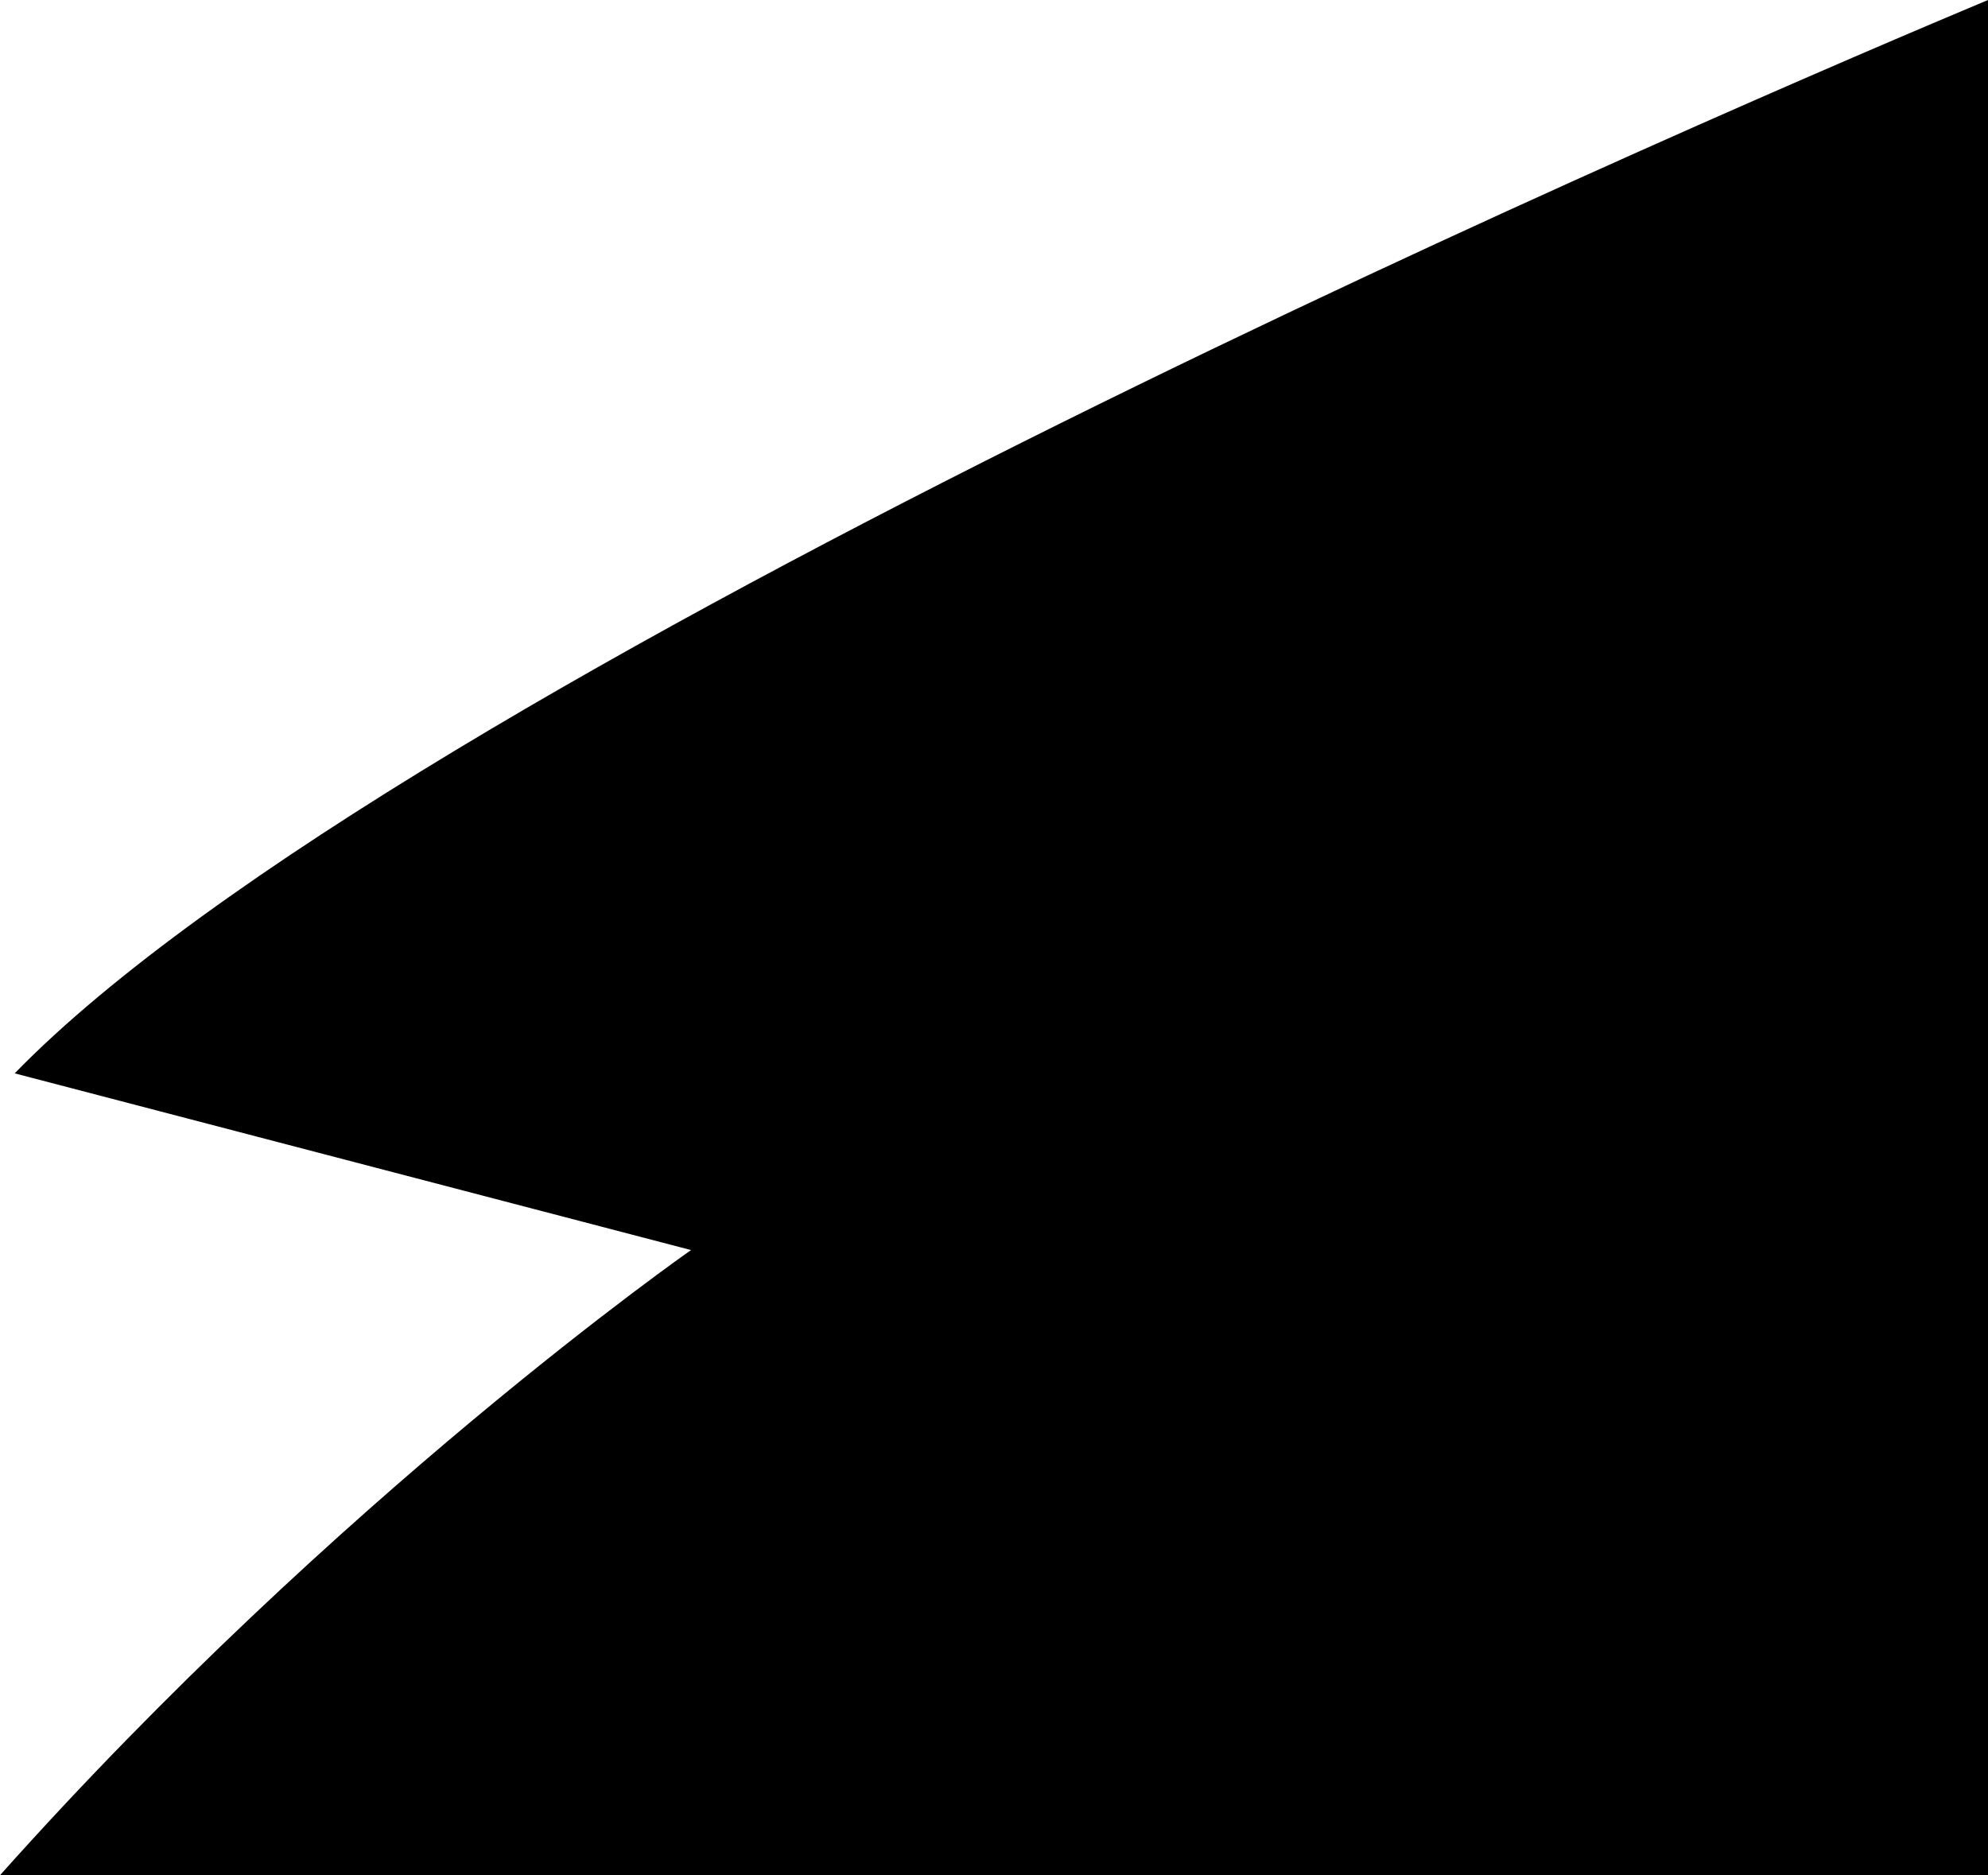 <svg width="247" height="233" viewBox="0 0 247 233" fill="none" xmlns="http://www.w3.org/2000/svg">
<path d="M247 0C218.32 12.017 50.12 83.759 1.824 133.365L85.86 155.322C85.86 155.322 42.111 185.806 0 233H247V0Z" fill="#000000"/>
</svg>
